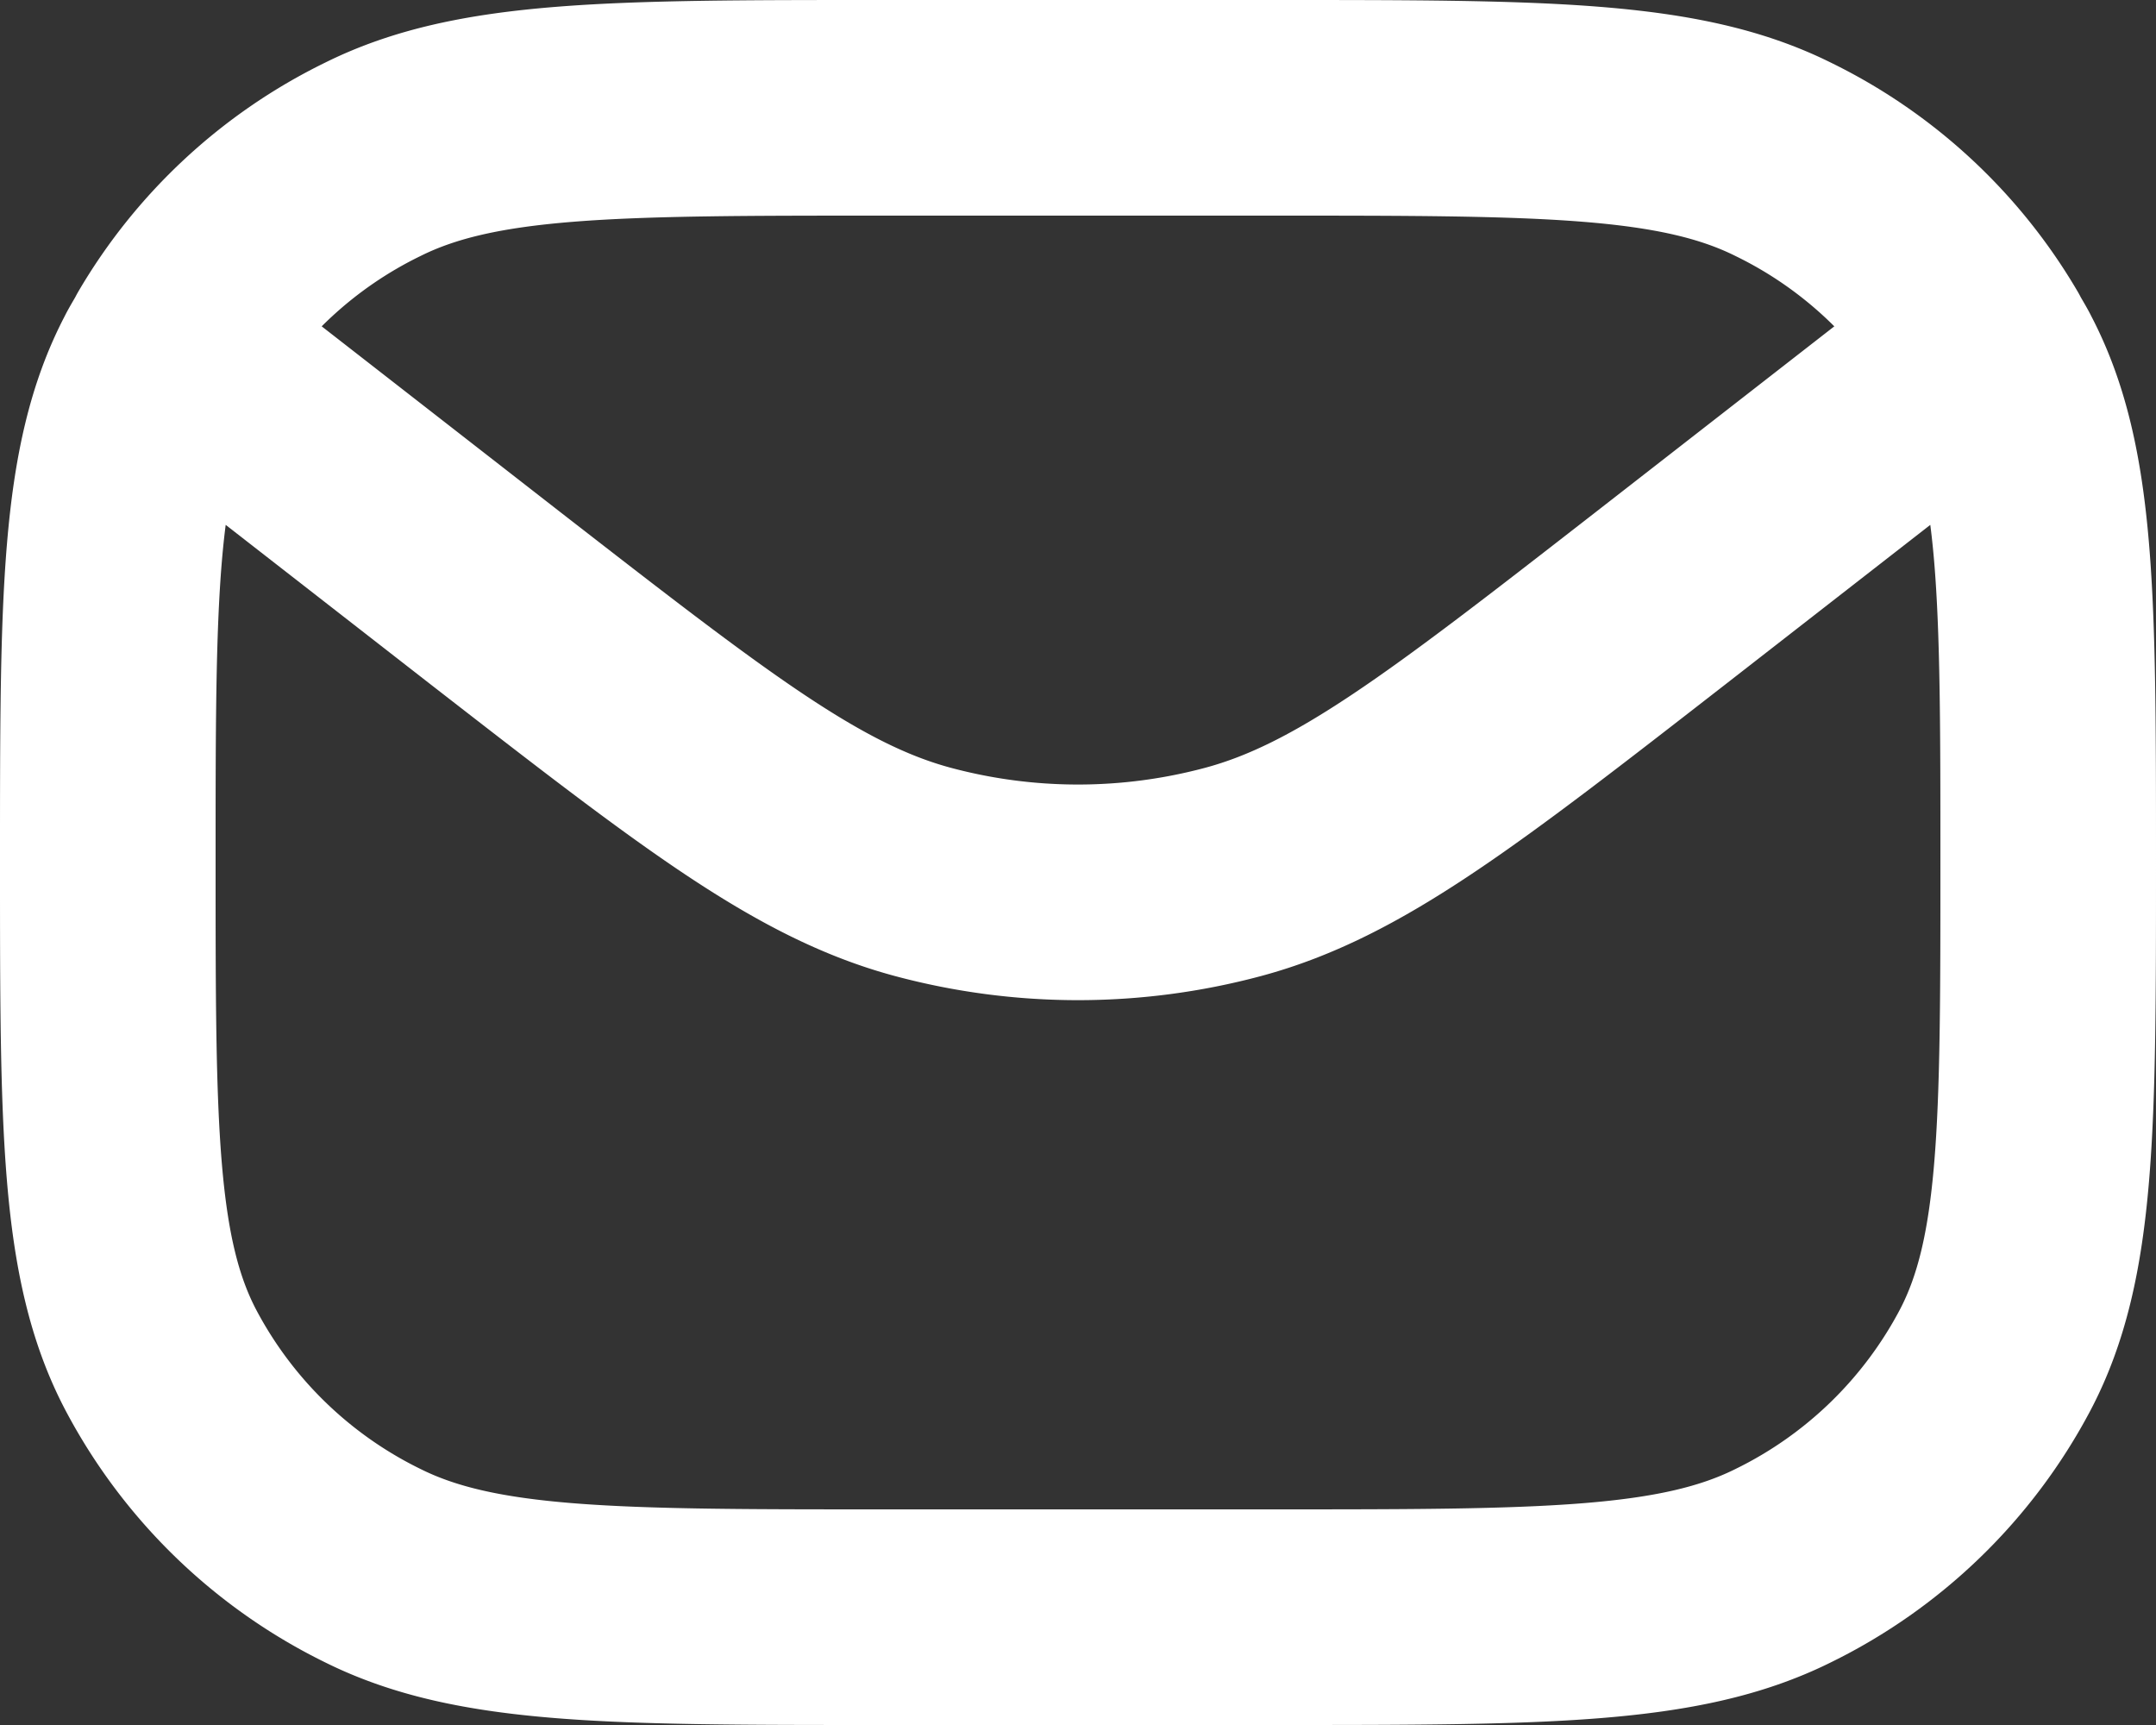 <svg xmlns="http://www.w3.org/2000/svg" width="20" height="16" viewBox="0 0 20 16">
  <rect x="0" y="0" width="20" height="16" fill="#333333" stroke="none"/>
  <path id="Path_21971" data-name="Path 21971" d="M1404.41,944.209l-3.01,2.343c-1.93,1.5-2.89,2.247-3.96,2.535a5.557,5.557,0,0,1-2.88,0c-1.07-.288-2.03-1.037-3.96-2.535l-3.01-2.343m16.82,0a4.4,4.4,0,0,0-1.87-1.732c-.96-.477-2.22-.477-4.74-.477h-3.6c-2.52,0-3.78,0-4.74.477a4.4,4.4,0,0,0-1.87,1.732m16.82,0c.03.059.07.119.1.18.49.936.49,2.161.49,4.611s0,3.675-.49,4.611a4.423,4.423,0,0,1-1.97,1.912c-.96.477-2.22.477-4.74.477h-3.6c-2.52,0-3.78,0-4.74-.477a4.423,4.423,0,0,1-1.97-1.912c-.49-.936-.49-2.161-.49-4.611s0-3.675.49-4.611c.03-.061.07-.121.1-.18" transform="translate(-1386 -941)" fill="none" stroke="#fff" stroke-linecap="round" stroke-linejoin="round" stroke-width="2"/>
</svg>

